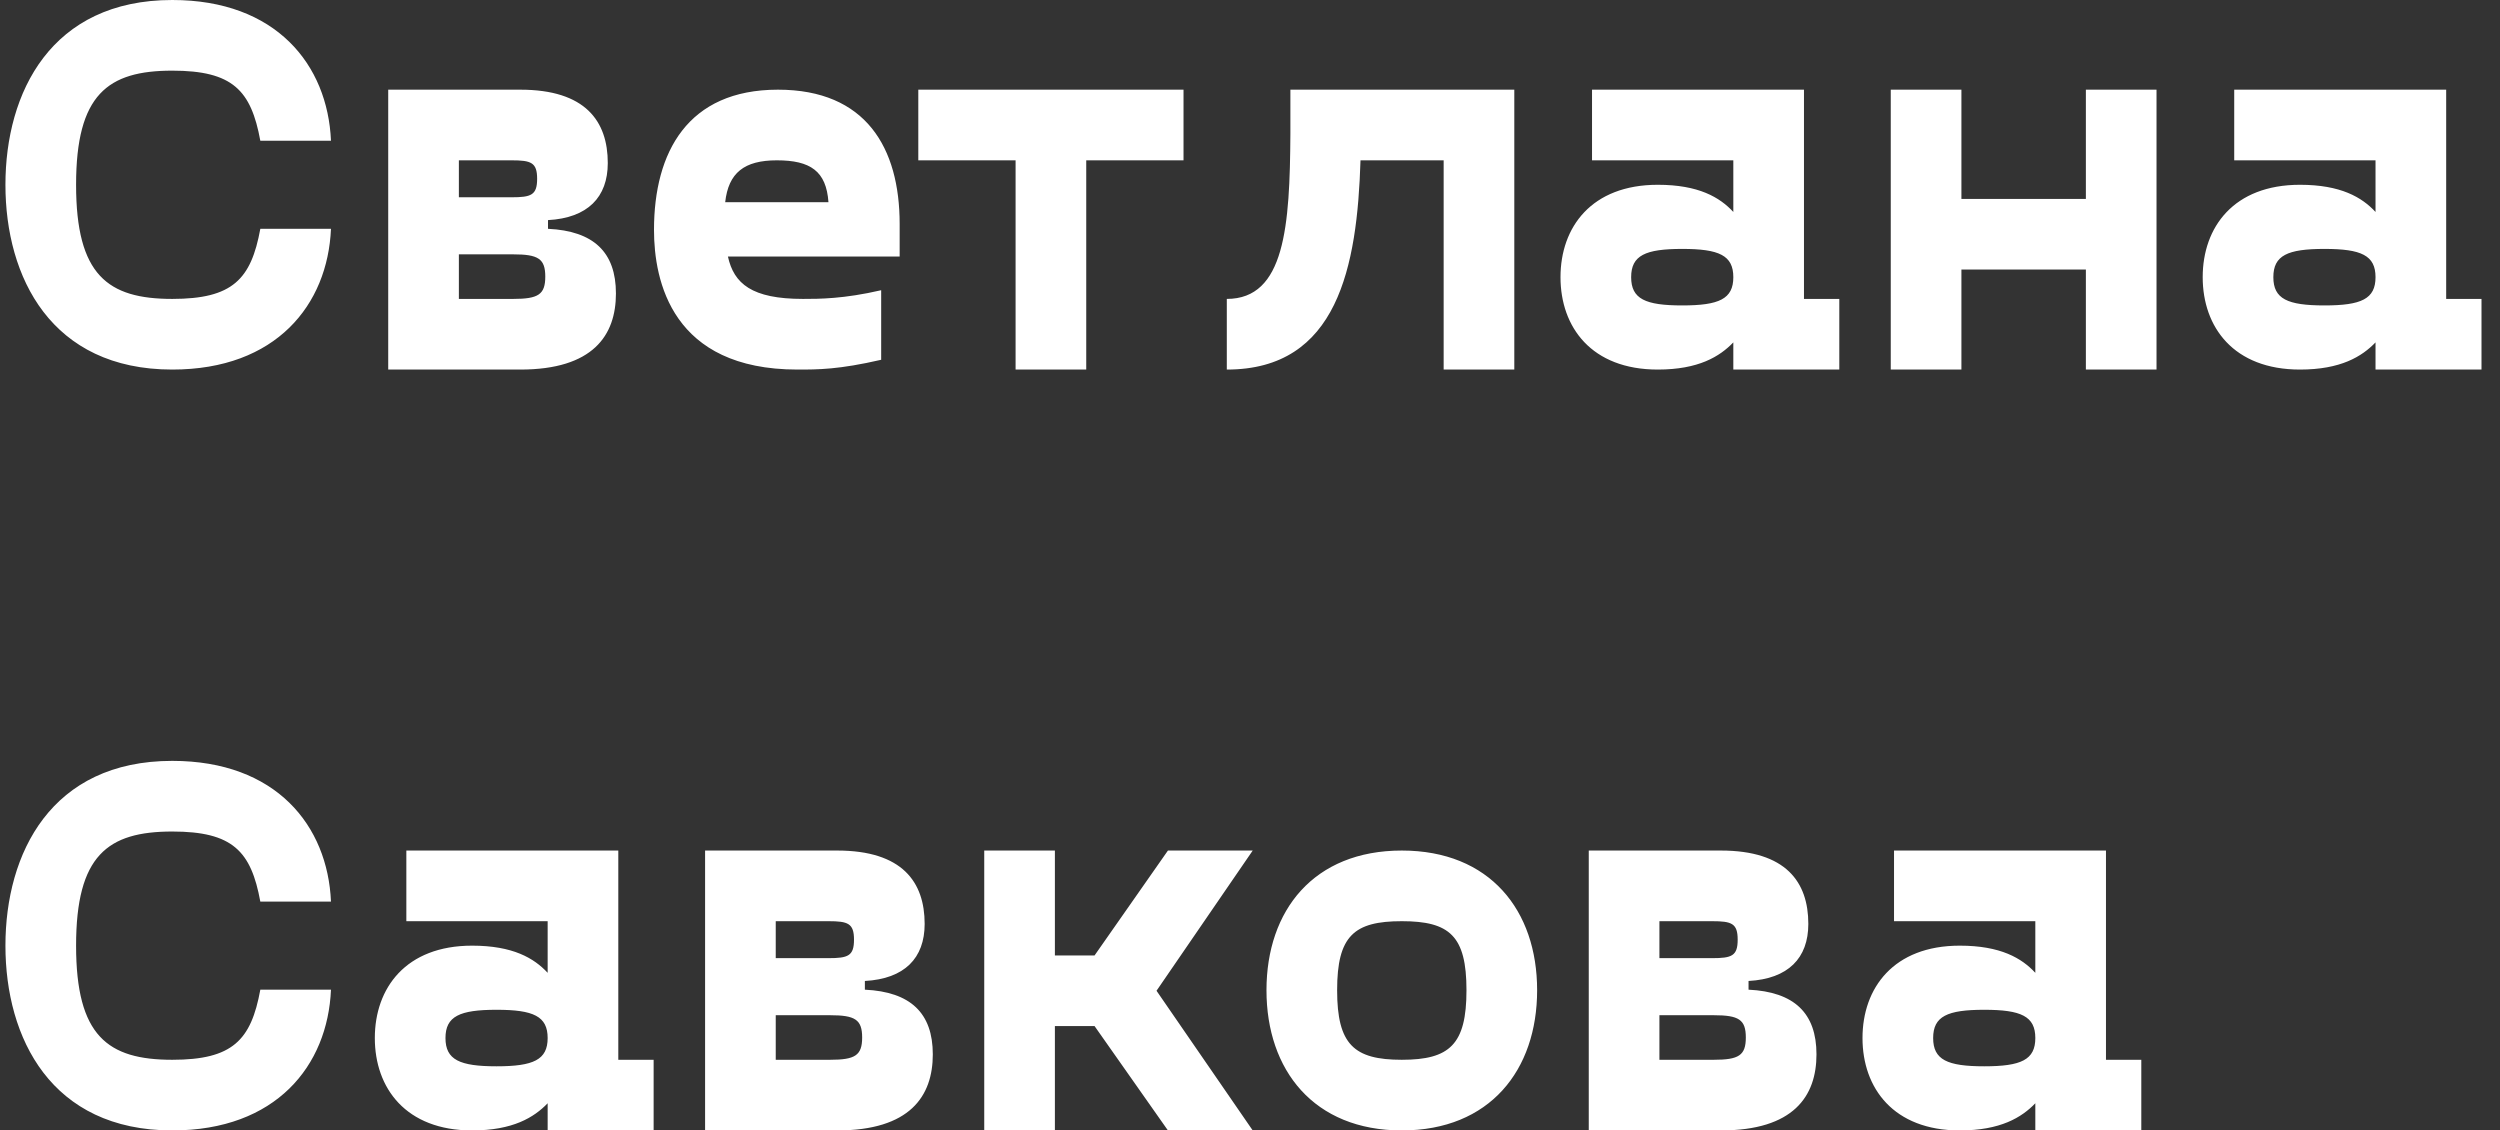 <?xml version="1.0" encoding="UTF-8"?> <svg xmlns="http://www.w3.org/2000/svg" width="115" height="52" viewBox="0 0 115 52" fill="none"><rect x="0" y="0" width="115" height="52" fill="#333333" stroke="none"/> <path d="M0.25 8.5C0.25 12.75 2.35 17 7.925 17C12.7 17 15.075 14.025 15.225 10.525H11.975C11.55 12.85 10.7 13.75 7.925 13.75C4.95 13.75 3.5 12.65 3.5 8.5C3.5 4.35 4.95 3.25 7.925 3.25C10.7 3.25 11.55 4.15 11.975 6.475H15.225C15.075 2.975 12.7 -1.78814e-07 7.925 -1.78814e-07C2.35 -1.78814e-07 0.25 4.25 0.25 8.5ZM25.208 10.525V10.125C27.033 10.025 27.958 9.075 27.958 7.5C27.958 5.575 26.933 4.125 23.933 4.125H17.858V17H23.933C27.283 17 28.333 15.425 28.333 13.5C28.333 11.6 27.308 10.625 25.208 10.525ZM21.108 7.375H23.533C24.433 7.375 24.708 7.475 24.708 8.225C24.708 8.975 24.433 9.075 23.533 9.075H21.108V7.375ZM23.608 13.75H21.108V11.7H23.608C24.758 11.7 25.083 11.9 25.083 12.725C25.083 13.55 24.758 13.75 23.608 13.75ZM41.384 10.3C41.384 6.8 39.834 4.125 35.784 4.125C31.634 4.125 30.084 7 30.084 10.575C30.084 12.925 30.909 17 36.684 17C37.634 17 38.584 17 40.534 16.55V13.35C38.809 13.75 37.684 13.75 36.934 13.75C34.584 13.75 33.759 13.05 33.484 11.8H41.384V10.3ZM35.734 7.375C37.284 7.375 38.009 7.875 38.109 9.3H33.359C33.509 7.95 34.234 7.375 35.734 7.375ZM54.442 4.125H42.242V7.375H46.717V17H49.967V7.375H54.442V4.125ZM69.658 4.125H59.358V6.15C59.333 10.4 59.108 13.75 56.433 13.75V17C61.533 17 62.433 12.275 62.583 7.375H66.408V17H69.658V4.125ZM82.983 13.75V4.125H73.233V7.375H79.733V9.75C79.108 9.075 78.133 8.5 76.258 8.5C73.208 8.5 71.783 10.45 71.783 12.75C71.783 15.05 73.208 17 76.258 17C78.133 17 79.108 16.4 79.733 15.75V17H84.608V13.75H82.983ZM77.383 14.05C75.683 14.05 75.033 13.75 75.033 12.75C75.033 11.75 75.683 11.45 77.383 11.45C79.083 11.45 79.733 11.75 79.733 12.75C79.733 13.75 79.083 14.05 77.383 14.05ZM95.95 4.125V9.15H90.225V4.125H86.975V17H90.225V12.4H95.95V17H99.2V4.125H95.95ZM112.524 13.75V4.125H102.774V7.375H109.274V9.75C108.649 9.075 107.674 8.5 105.799 8.5C102.749 8.5 101.324 10.45 101.324 12.75C101.324 15.05 102.749 17 105.799 17C107.674 17 108.649 16.4 109.274 15.75V17H114.149V13.75H112.524ZM106.924 14.05C105.224 14.05 104.574 13.75 104.574 12.75C104.574 11.75 105.224 11.45 106.924 11.45C108.624 11.45 109.274 11.75 109.274 12.75C109.274 13.75 108.624 14.05 106.924 14.05ZM0.25 43.5C0.25 47.75 2.35 52 7.925 52C12.7 52 15.075 49.025 15.225 45.525H11.975C11.55 47.85 10.7 48.75 7.925 48.75C4.95 48.75 3.5 47.65 3.5 43.5C3.5 39.35 4.95 38.25 7.925 38.25C10.7 38.25 11.55 39.15 11.975 41.475H15.225C15.075 37.975 12.7 35 7.925 35C2.35 35 0.25 39.25 0.25 43.5ZM28.442 48.75V39.125H18.692V42.375H25.192V44.75C24.567 44.075 23.592 43.5 21.717 43.5C18.667 43.5 17.242 45.45 17.242 47.75C17.242 50.05 18.667 52 21.717 52C23.592 52 24.567 51.4 25.192 50.75V52H30.067V48.75H28.442ZM22.842 49.05C21.142 49.05 20.492 48.75 20.492 47.75C20.492 46.75 21.142 46.45 22.842 46.45C24.542 46.45 25.192 46.75 25.192 47.75C25.192 48.75 24.542 49.05 22.842 49.05ZM39.784 45.525V45.125C41.609 45.025 42.534 44.075 42.534 42.5C42.534 40.575 41.509 39.125 38.509 39.125H32.434V52H38.509C41.859 52 42.909 50.425 42.909 48.5C42.909 46.6 41.884 45.625 39.784 45.525ZM35.684 42.375H38.109C39.009 42.375 39.284 42.475 39.284 43.225C39.284 43.975 39.009 44.075 38.109 44.075H35.684V42.375ZM38.184 48.75H35.684V46.7H38.184C39.334 46.7 39.659 46.9 39.659 47.725C39.659 48.55 39.334 48.75 38.184 48.75ZM57.625 39.125H53.725L50.35 43.95H48.525V39.125H45.275V52H48.525V47.2H50.35L53.725 52H57.625L53.2 45.575L57.625 39.125ZM64.483 52C68.533 52 70.708 49.225 70.708 45.55C70.708 41.875 68.533 39.125 64.483 39.125C60.433 39.125 58.258 41.875 58.258 45.55C58.258 49.225 60.433 52 64.483 52ZM64.483 48.75C62.283 48.75 61.508 48.05 61.508 45.55C61.508 43.05 62.283 42.375 64.483 42.375C66.683 42.375 67.458 43.05 67.458 45.55C67.458 48.05 66.683 48.75 64.483 48.75ZM80.433 45.525V45.125C82.258 45.025 83.183 44.075 83.183 42.5C83.183 40.575 82.158 39.125 79.158 39.125H73.083V52H79.158C82.508 52 83.558 50.425 83.558 48.5C83.558 46.6 82.533 45.625 80.433 45.525ZM76.333 42.375H78.758C79.658 42.375 79.933 42.475 79.933 43.225C79.933 43.975 79.658 44.075 78.758 44.075H76.333V42.375ZM78.833 48.75H76.333V46.7H78.833C79.983 46.7 80.308 46.9 80.308 47.725C80.308 48.55 79.983 48.75 78.833 48.75ZM96.875 48.75V39.125H87.125V42.375H93.625V44.75C93 44.075 92.025 43.5 90.15 43.5C87.1 43.5 85.675 45.45 85.675 47.75C85.675 50.05 87.1 52 90.15 52C92.025 52 93 51.4 93.625 50.75V52H98.5V48.75H96.875ZM91.275 49.05C89.575 49.05 88.925 48.75 88.925 47.75C88.925 46.75 89.575 46.45 91.275 46.45C92.975 46.45 93.625 46.75 93.625 47.75C93.625 48.75 92.975 49.05 91.275 49.05Z" fill="white"></path> </svg> 